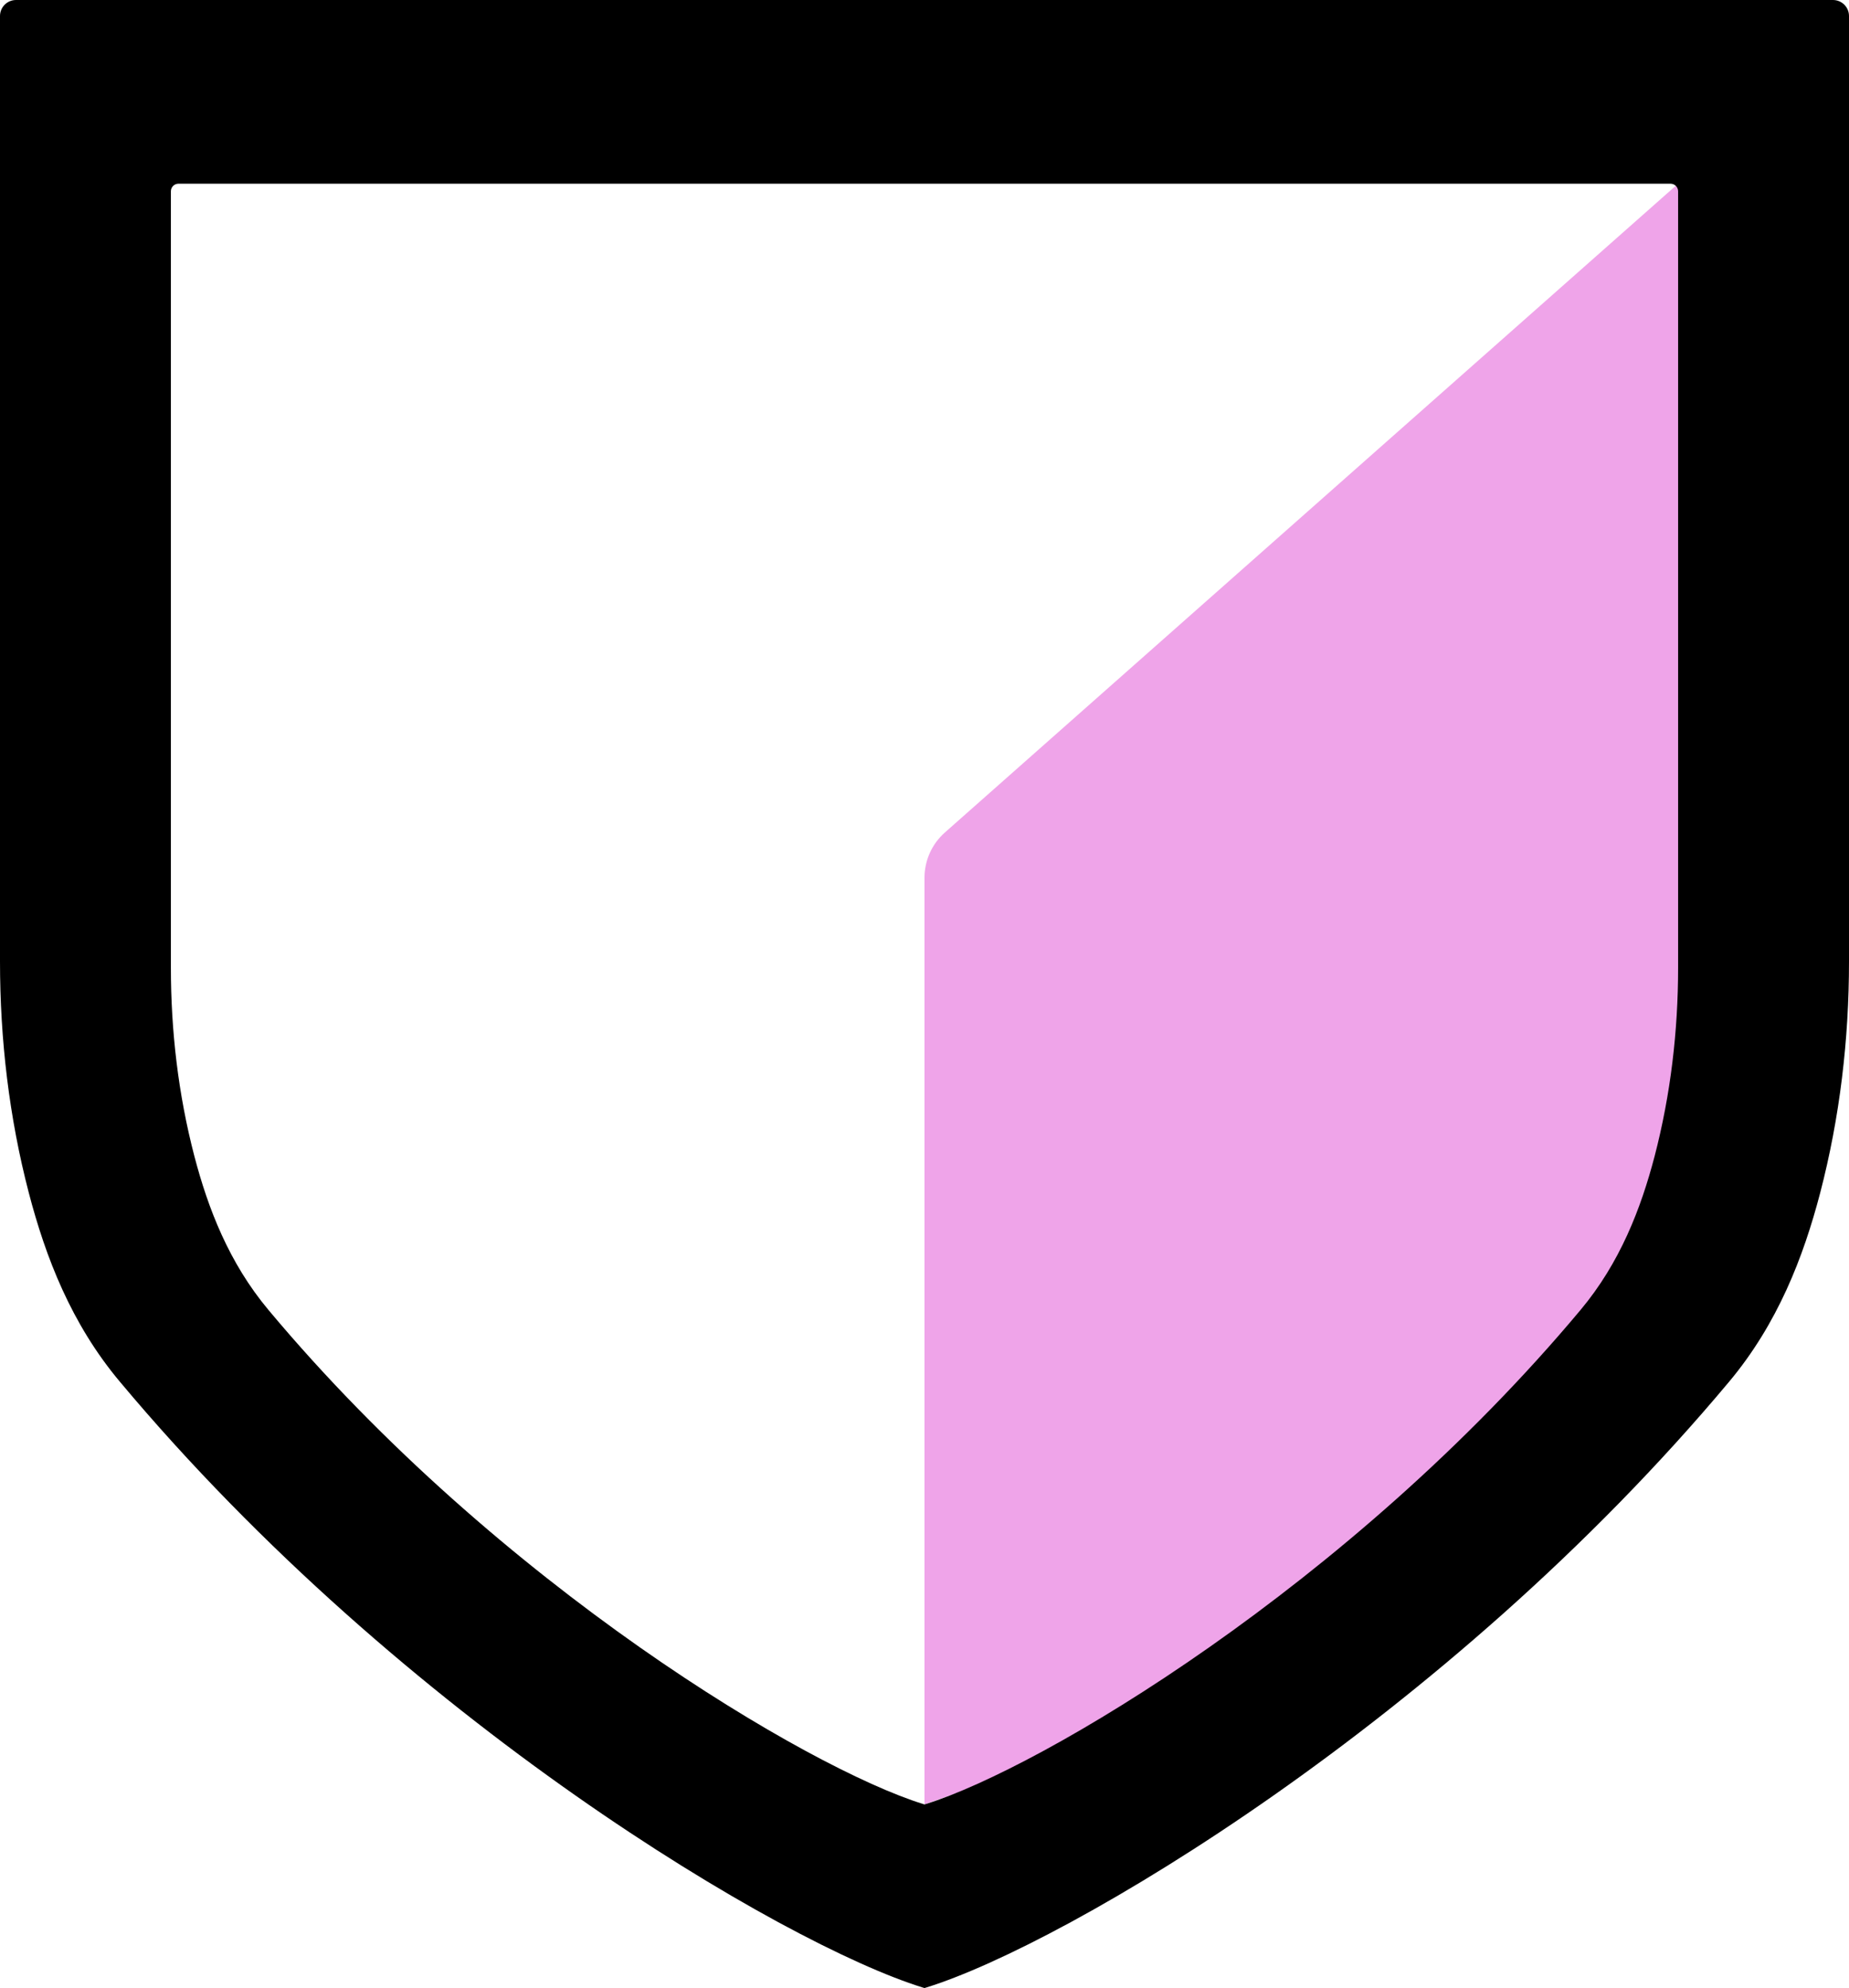 <?xml version="1.0" encoding="UTF-8"?>
<svg id="Layer_2" data-name="Layer 2" xmlns="http://www.w3.org/2000/svg" viewBox="0 0 180.26 193.83">
  <defs>
    <style>
      .cls-1, .cls-2 {
        stroke-width: 0px;
      }

      .cls-2 {
        fill: #efa4e9;
      }
    </style>
  </defs>
  <g id="Layer_1-2" data-name="Layer 1">
    <g>
      <path class="cls-2" d="M90.13,175.92v-90.34c0-1.69.72-3.3,1.99-4.42l71.49-63.26v83.18c0,15.77-6.57,31.53-19.16,41.02-19.01,14.33-43.22,29.34-43.22,29.59,0,.39-11.1,4.22-11.1,4.22Z"/>
      <path class="cls-1" d="M178.7,0H1.56C.7,0,0,.7,0,1.56v92.17c0,7.61.89,15.21,2.81,22.57,1.64,6.27,4.13,12.75,8.87,18.4,27.57,32.96,64.66,54.84,78.25,59.06.07.02.13.04.2.06.07-.02.13-.04.2-.06,13.59-4.22,50.68-26.1,78.25-59.06,4.73-5.66,7.23-12.13,8.87-18.4,1.92-7.37,2.81-14.96,2.81-22.57V1.56c0-.86-.7-1.56-1.56-1.56ZM163.6,94.32c0,6.21-.73,12.4-2.29,18.4-1.34,5.11-3.37,10.39-7.23,15-22.47,26.87-52.71,44.71-63.79,48.15-.05.02-.11.03-.16.05-.05-.02-.11-.03-.16-.05-11.08-3.44-41.32-21.28-63.79-48.15-3.86-4.61-5.89-9.89-7.23-15-1.57-6.01-2.29-12.2-2.29-18.4V18.65c0-.41.33-.74.74-.74h145.46c.41,0,.74.33.74.74v75.67Z"/>
    </g>
  </g>
</svg>